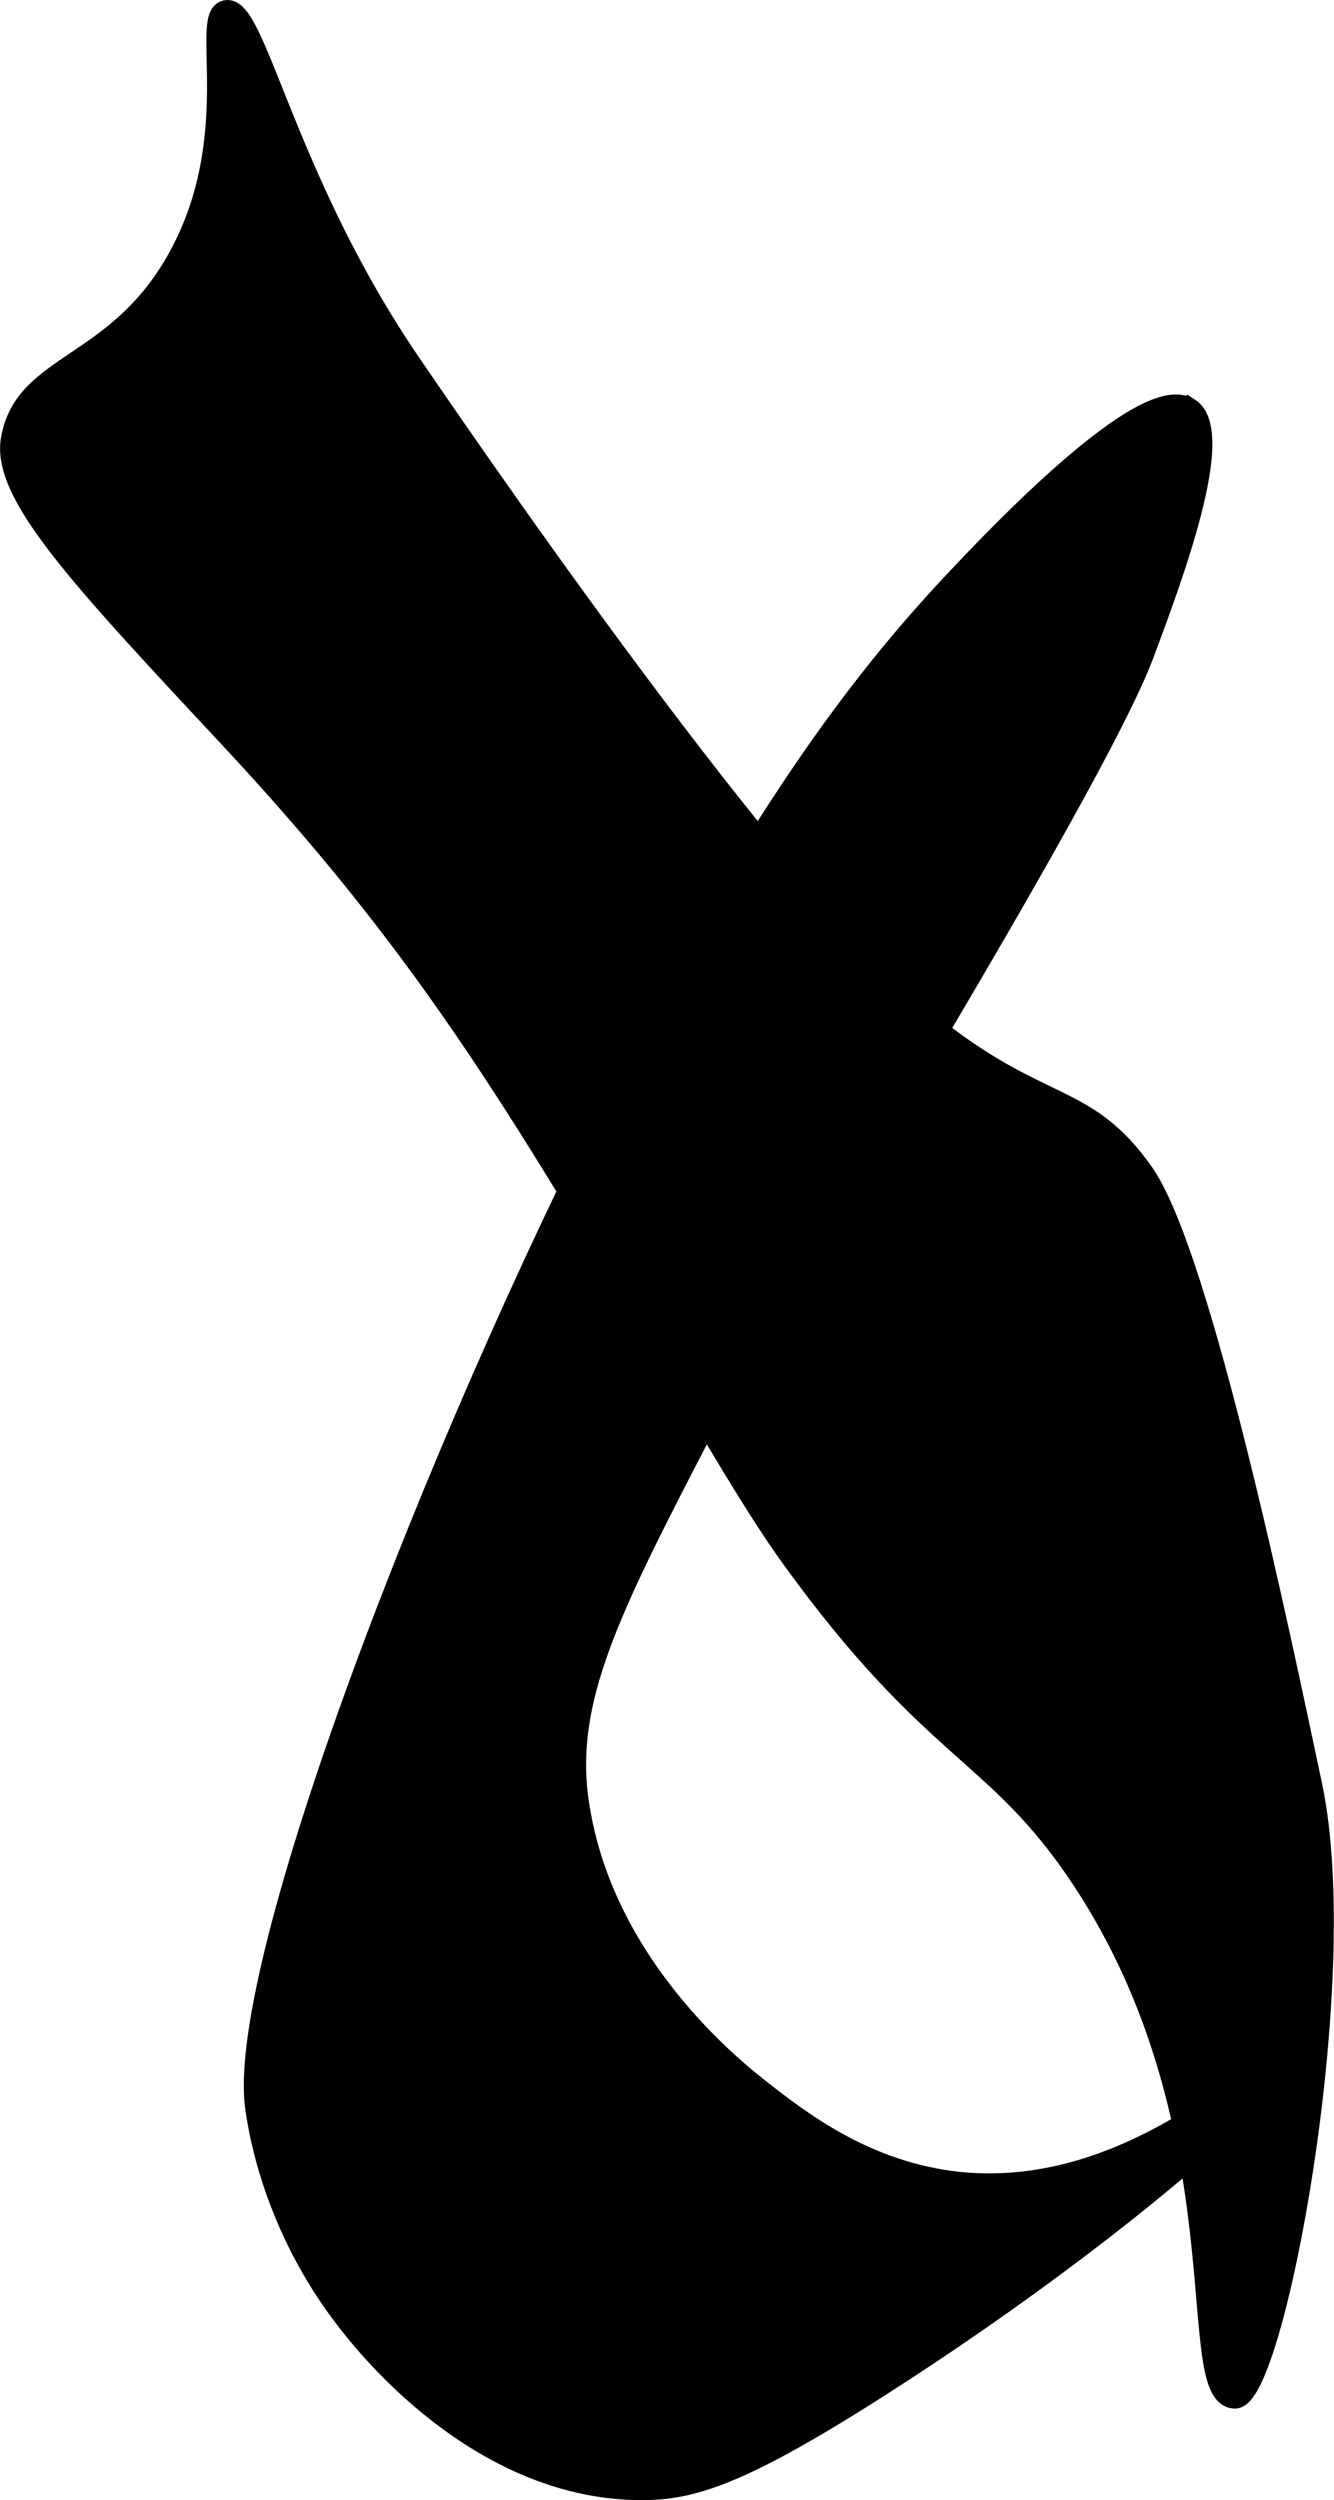 <?xml version="1.0" encoding="UTF-8"?>
<svg xmlns="http://www.w3.org/2000/svg"
     version="1.1"
     width="3.139mm"
     height="5.879mm"
     viewBox="0 0 8.897 16.665">
   <defs>
      <style type="text/css"><![CDATA[
      .b {
        stroke: #000;
        stroke-miterlimit: 10;
        stroke-width: .15px;
      }
    ]]></style>
   </defs>
   <path class="b"
         d="M7.929,2.726c.245,.159-.118,1.128-.306,1.631-.346,.925-2.616,4.543-2.956,5.199-.608,1.172-.91,1.771-.816,2.447,.154,1.102,1.056,1.806,1.223,1.937,.26,.203,.702,.548,1.325,.612,1.135,.115,1.976-.797,2.039-.714,.07,.092-1.051,1.088-2.544,2.045-.965,.619-1.291,.712-1.636,.707-1.072-.014-1.814-.964-1.937-1.121-.495-.634-.593-1.284-.612-1.427-.125-.946,1.188-4.374,2.447-6.83,.962-1.878,1.669-2.758,2.243-3.364,.249-.263,1.239-1.31,1.529-1.121Z"/>
   <path class="b"
         d="M.08,2.93c.088-.515,.711-.467,1.121-1.223C1.633,.91,1.345,.111,1.507,.076c.192-.041,.391,1.126,1.223,2.345,.617,.903,2.546,3.686,3.523,4.45,.698,.545,.995,.417,1.37,.953,.384,.549,.915,3.106,1.121,4.078,.276,1.302-.257,4.092-.51,4.078-.334-.018,.074-1.823-1.019-3.466-.57-.857-.984-.821-1.937-2.141-.218-.302-.481-.748-1.008-1.642-.971-1.648-1.584-2.588-2.771-3.856C.512,3.819,.02,3.285,.08,2.93Z"/>
</svg>
